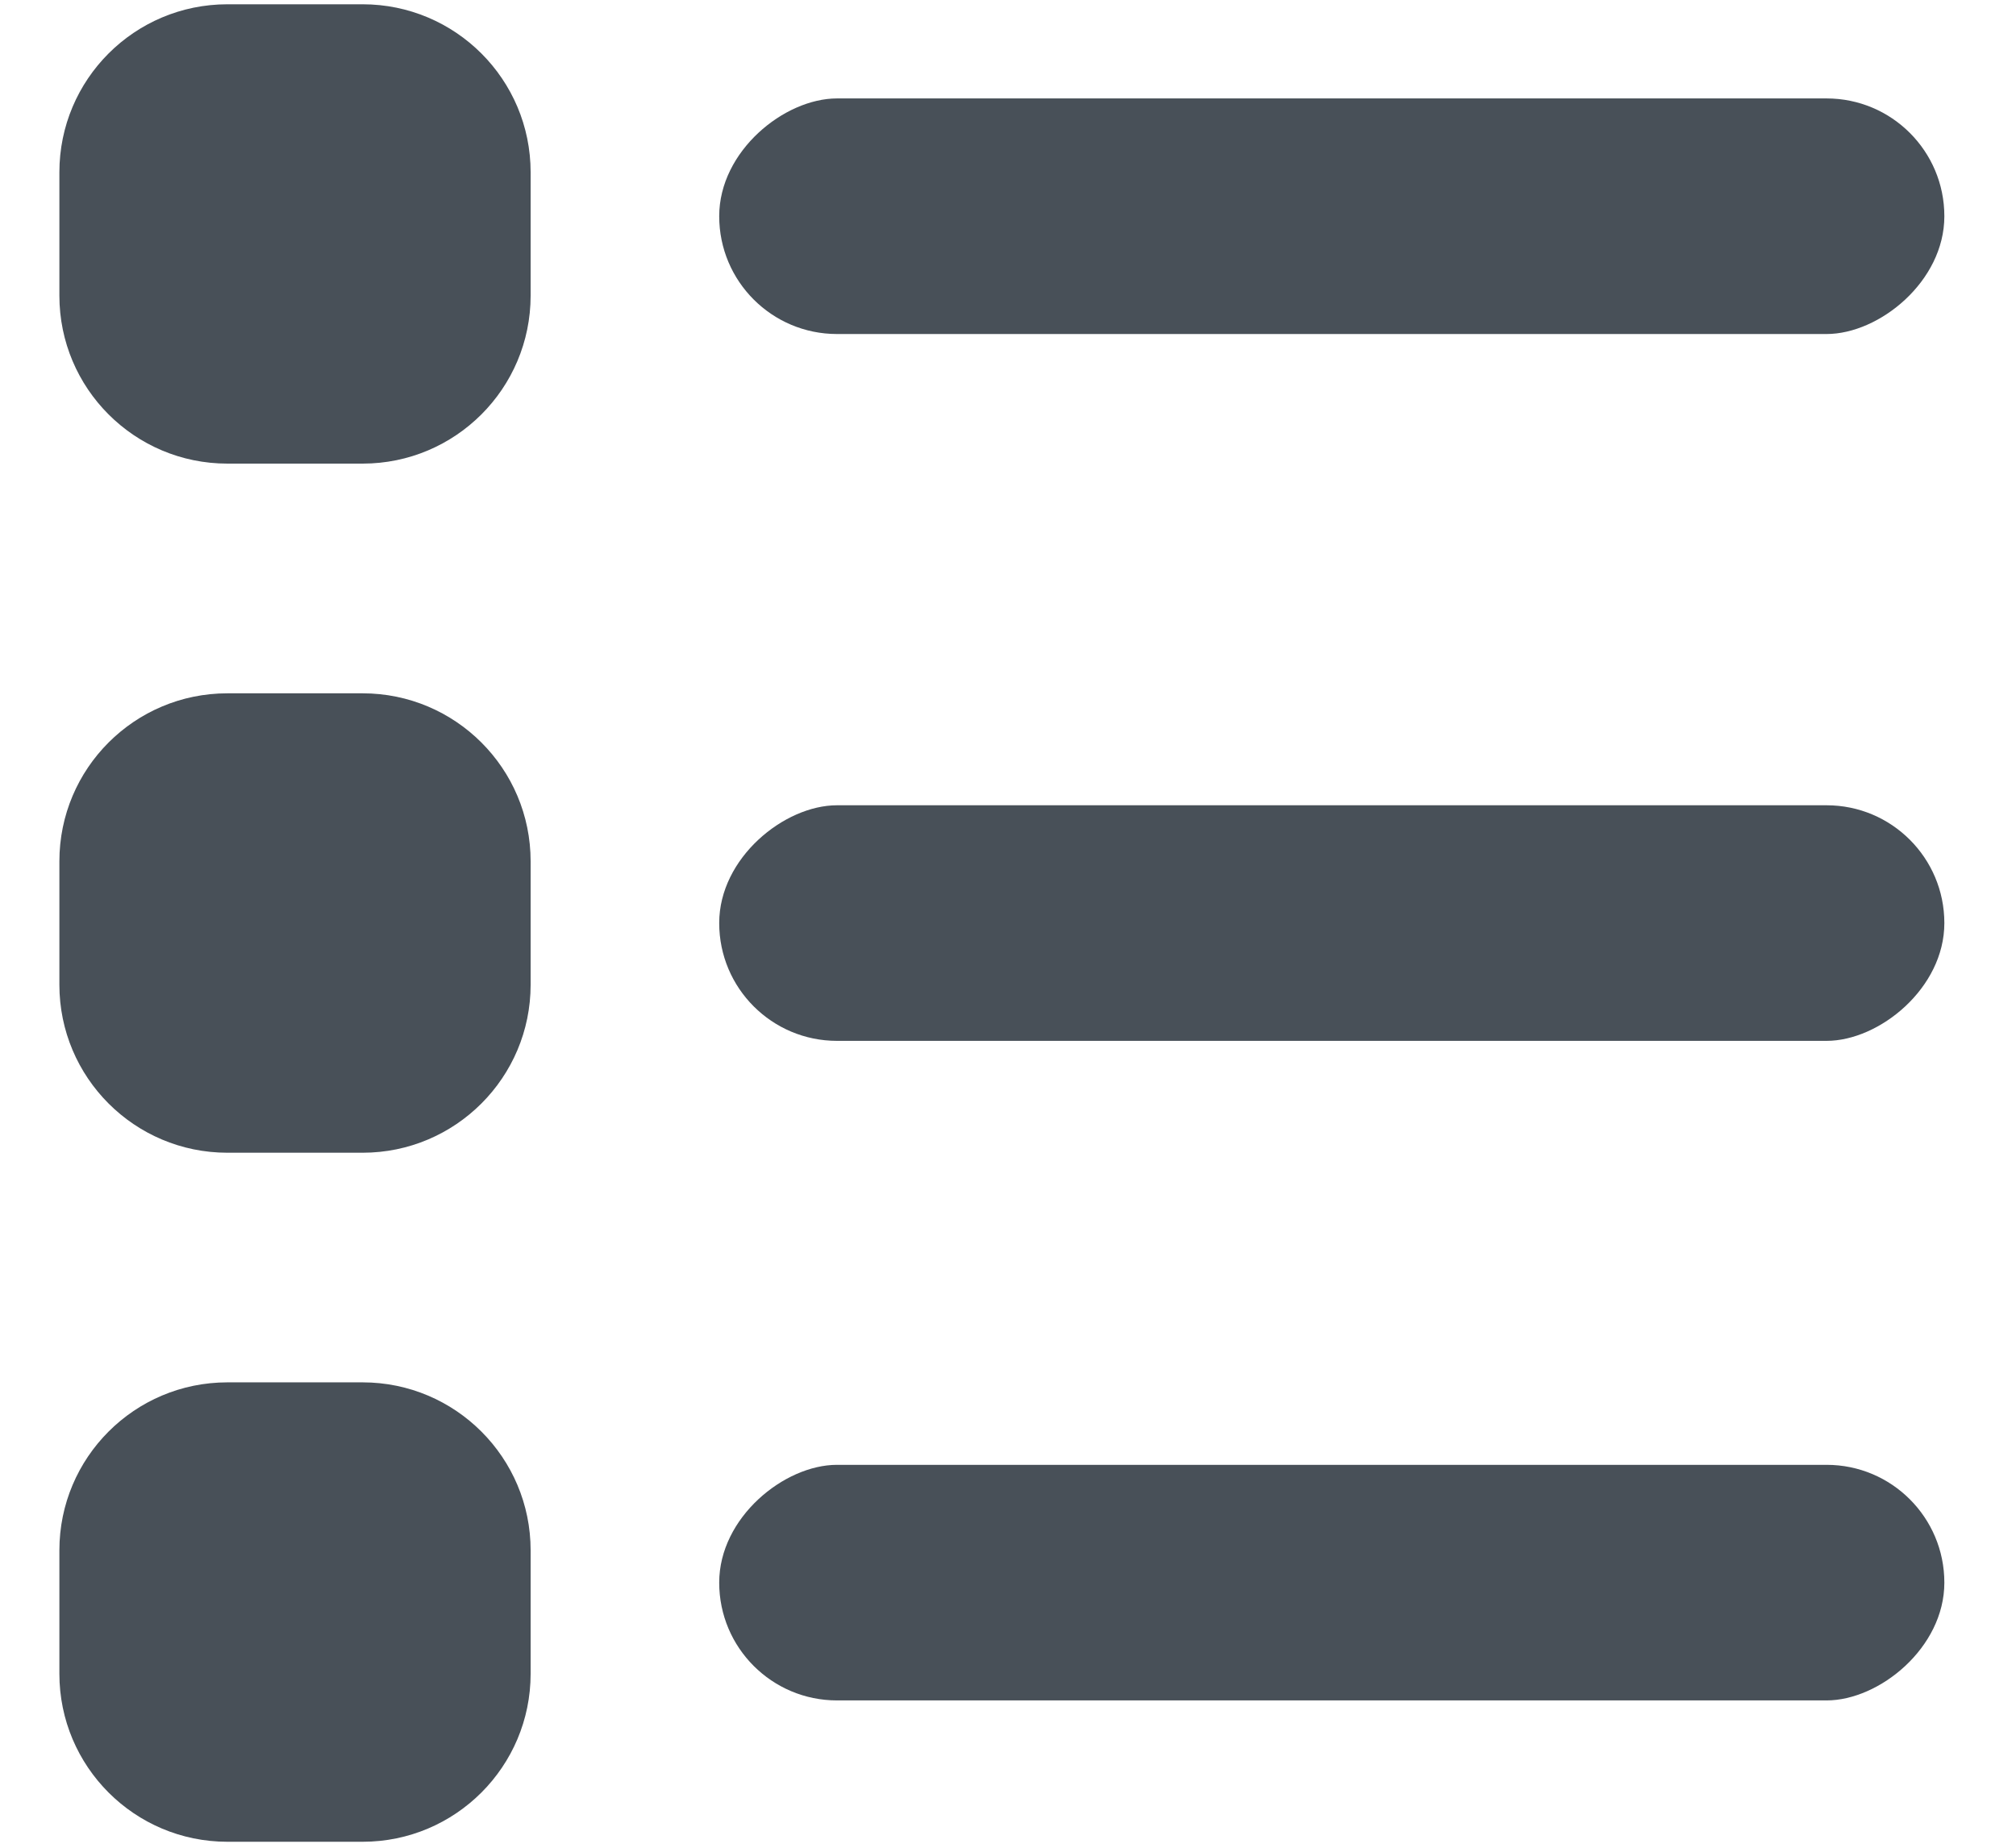 <svg width="24" height="22" viewBox="0 0 24 22" fill="none" xmlns="http://www.w3.org/2000/svg">
<path d="M6.317 3.52C6.317 4.625 5.421 5.52 4.317 5.52H2.707C1.602 5.52 0.707 4.625 0.707 3.52V2.051C0.707 0.946 1.602 0.051 2.707 0.051H4.317C5.421 0.051 6.317 0.946 6.317 2.051V3.52ZM6.317 10.255C6.317 9.15 5.421 8.255 4.317 8.255H2.707C1.602 8.255 0.707 9.15 0.707 10.255V11.725C0.707 12.829 1.602 13.725 2.707 13.725H4.317C5.421 13.725 6.317 12.829 6.317 11.725V10.255ZM6.317 18.459C6.317 17.355 5.421 16.459 4.317 16.459H2.707C1.602 16.459 0.707 17.355 0.707 18.459V19.929C0.707 21.033 1.602 21.929 2.707 21.929H4.317C5.421 21.929 6.317 21.033 6.317 19.929V18.459Z" fill="#485058"/>
<rect x="8.562" y="3.977" width="2.805" height="14.585" rx="1.402" transform="rotate(-90 8.562 3.977)" fill="#485058"/>
<rect x="8.562" y="20.246" width="2.805" height="14.585" rx="1.402" transform="rotate(-90 8.562 20.246)" fill="#485058"/>
<rect x="8.562" y="12.393" width="2.805" height="14.585" rx="1.402" transform="rotate(-90 8.562 12.393)" fill="#485058"/>
</svg>
